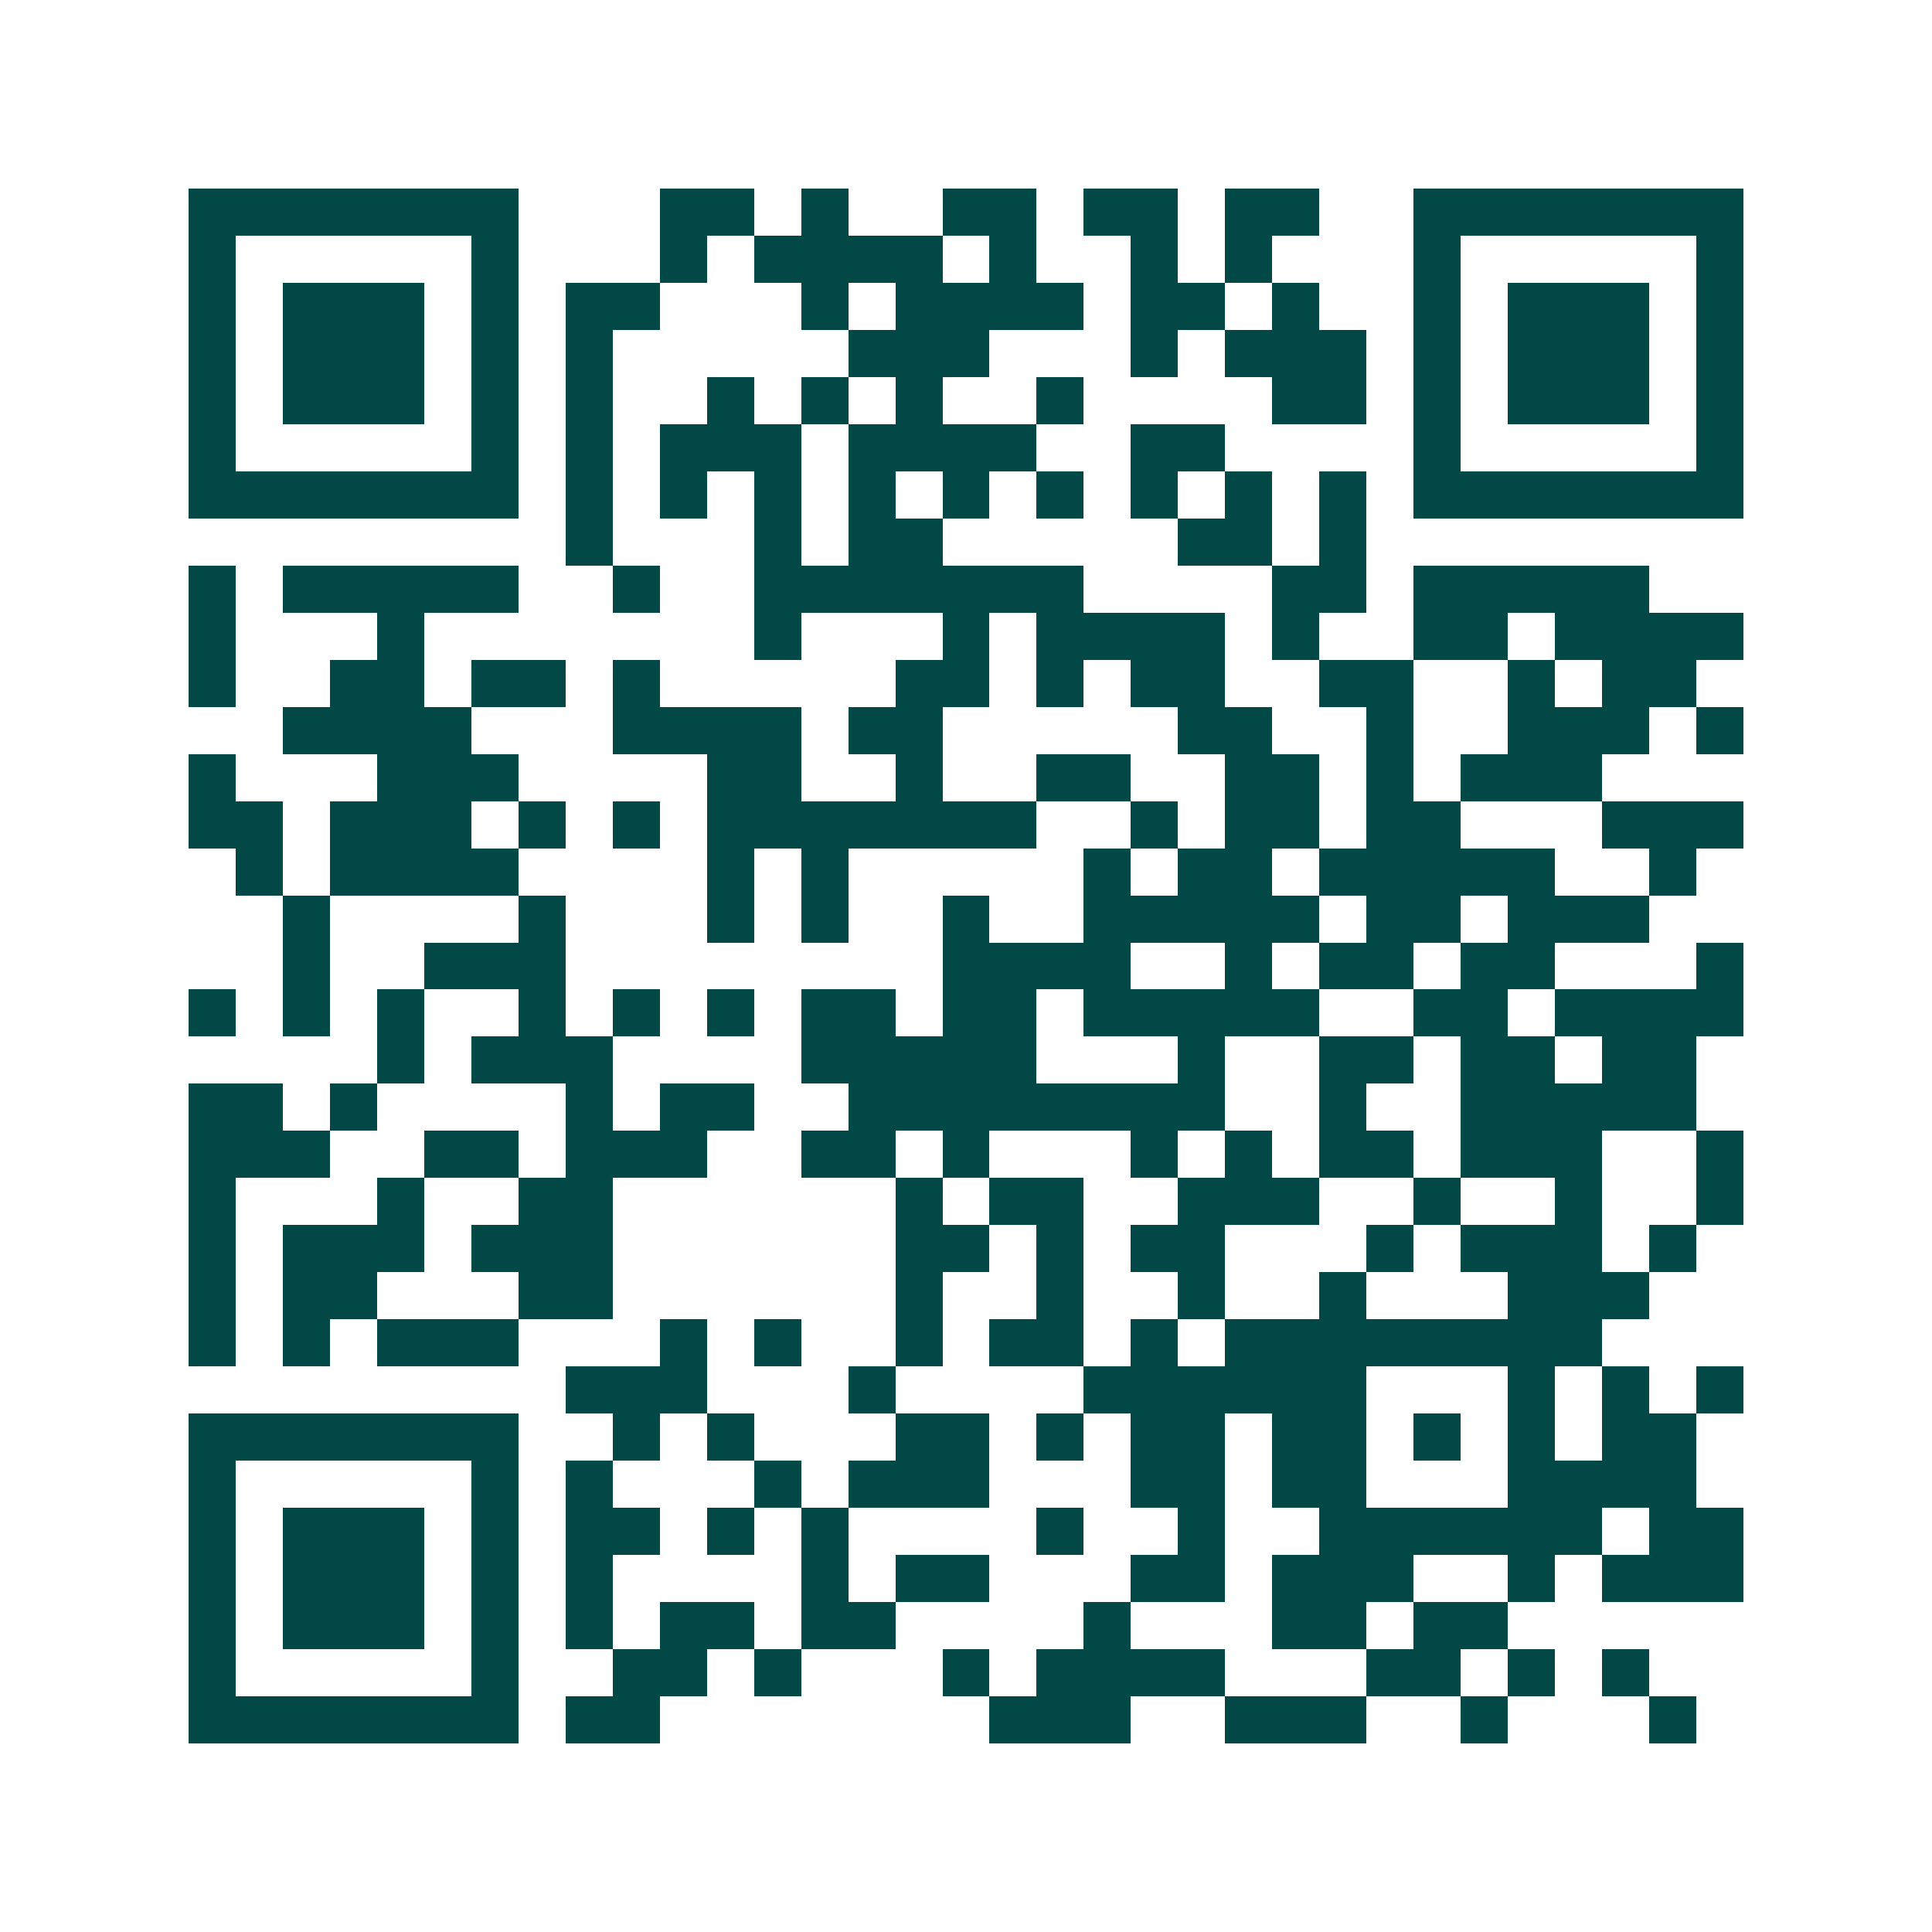 <svg xmlns="http://www.w3.org/2000/svg" width="200" height="200" viewBox="0 0 41 41" shape-rendering="crispEdges"><path fill="#ffffff" d="M0 0h41v41H0z"/><path stroke="#014847" d="M4 4.5h7m3 0h2m1 0h1m2 0h2m1 0h2m1 0h2m2 0h7M4 5.5h1m5 0h1m3 0h1m1 0h4m1 0h1m2 0h1m1 0h1m3 0h1m5 0h1M4 6.5h1m1 0h3m1 0h1m1 0h2m3 0h1m1 0h4m1 0h2m1 0h1m2 0h1m1 0h3m1 0h1M4 7.5h1m1 0h3m1 0h1m1 0h1m5 0h3m3 0h1m1 0h3m1 0h1m1 0h3m1 0h1M4 8.5h1m1 0h3m1 0h1m1 0h1m2 0h1m1 0h1m1 0h1m2 0h1m4 0h2m1 0h1m1 0h3m1 0h1M4 9.5h1m5 0h1m1 0h1m1 0h3m1 0h4m2 0h2m4 0h1m5 0h1M4 10.5h7m1 0h1m1 0h1m1 0h1m1 0h1m1 0h1m1 0h1m1 0h1m1 0h1m1 0h1m1 0h7M12 11.5h1m3 0h1m1 0h2m5 0h2m1 0h1M4 12.5h1m1 0h5m2 0h1m2 0h7m4 0h2m1 0h5M4 13.5h1m3 0h1m7 0h1m3 0h1m1 0h4m1 0h1m2 0h2m1 0h4M4 14.5h1m2 0h2m1 0h2m1 0h1m5 0h2m1 0h1m1 0h2m2 0h2m2 0h1m1 0h2M6 15.5h4m3 0h4m1 0h2m5 0h2m2 0h1m2 0h3m1 0h1M4 16.5h1m3 0h3m4 0h2m2 0h1m2 0h2m2 0h2m1 0h1m1 0h3M4 17.5h2m1 0h3m1 0h1m1 0h1m1 0h7m2 0h1m1 0h2m1 0h2m3 0h3M5 18.5h1m1 0h4m4 0h1m1 0h1m5 0h1m1 0h2m1 0h5m2 0h1M6 19.5h1m4 0h1m3 0h1m1 0h1m2 0h1m2 0h5m1 0h2m1 0h3M6 20.5h1m2 0h3m8 0h4m2 0h1m1 0h2m1 0h2m3 0h1M4 21.5h1m1 0h1m1 0h1m2 0h1m1 0h1m1 0h1m1 0h2m1 0h2m1 0h5m2 0h2m1 0h4M8 22.5h1m1 0h3m4 0h5m3 0h1m2 0h2m1 0h2m1 0h2M4 23.5h2m1 0h1m4 0h1m1 0h2m2 0h8m2 0h1m2 0h5M4 24.5h3m2 0h2m1 0h3m2 0h2m1 0h1m3 0h1m1 0h1m1 0h2m1 0h3m2 0h1M4 25.5h1m3 0h1m2 0h2m6 0h1m1 0h2m2 0h3m2 0h1m2 0h1m2 0h1M4 26.5h1m1 0h3m1 0h3m6 0h2m1 0h1m1 0h2m3 0h1m1 0h3m1 0h1M4 27.5h1m1 0h2m3 0h2m6 0h1m2 0h1m2 0h1m2 0h1m3 0h3M4 28.5h1m1 0h1m1 0h3m3 0h1m1 0h1m2 0h1m1 0h2m1 0h1m1 0h8M12 29.5h3m3 0h1m4 0h6m3 0h1m1 0h1m1 0h1M4 30.5h7m2 0h1m1 0h1m3 0h2m1 0h1m1 0h2m1 0h2m1 0h1m1 0h1m1 0h2M4 31.5h1m5 0h1m1 0h1m3 0h1m1 0h3m3 0h2m1 0h2m3 0h4M4 32.5h1m1 0h3m1 0h1m1 0h2m1 0h1m1 0h1m4 0h1m2 0h1m2 0h6m1 0h2M4 33.5h1m1 0h3m1 0h1m1 0h1m4 0h1m1 0h2m3 0h2m1 0h3m2 0h1m1 0h3M4 34.5h1m1 0h3m1 0h1m1 0h1m1 0h2m1 0h2m4 0h1m3 0h2m1 0h2M4 35.5h1m5 0h1m2 0h2m1 0h1m3 0h1m1 0h4m3 0h2m1 0h1m1 0h1M4 36.5h7m1 0h2m7 0h3m2 0h3m2 0h1m3 0h1"/></svg>
